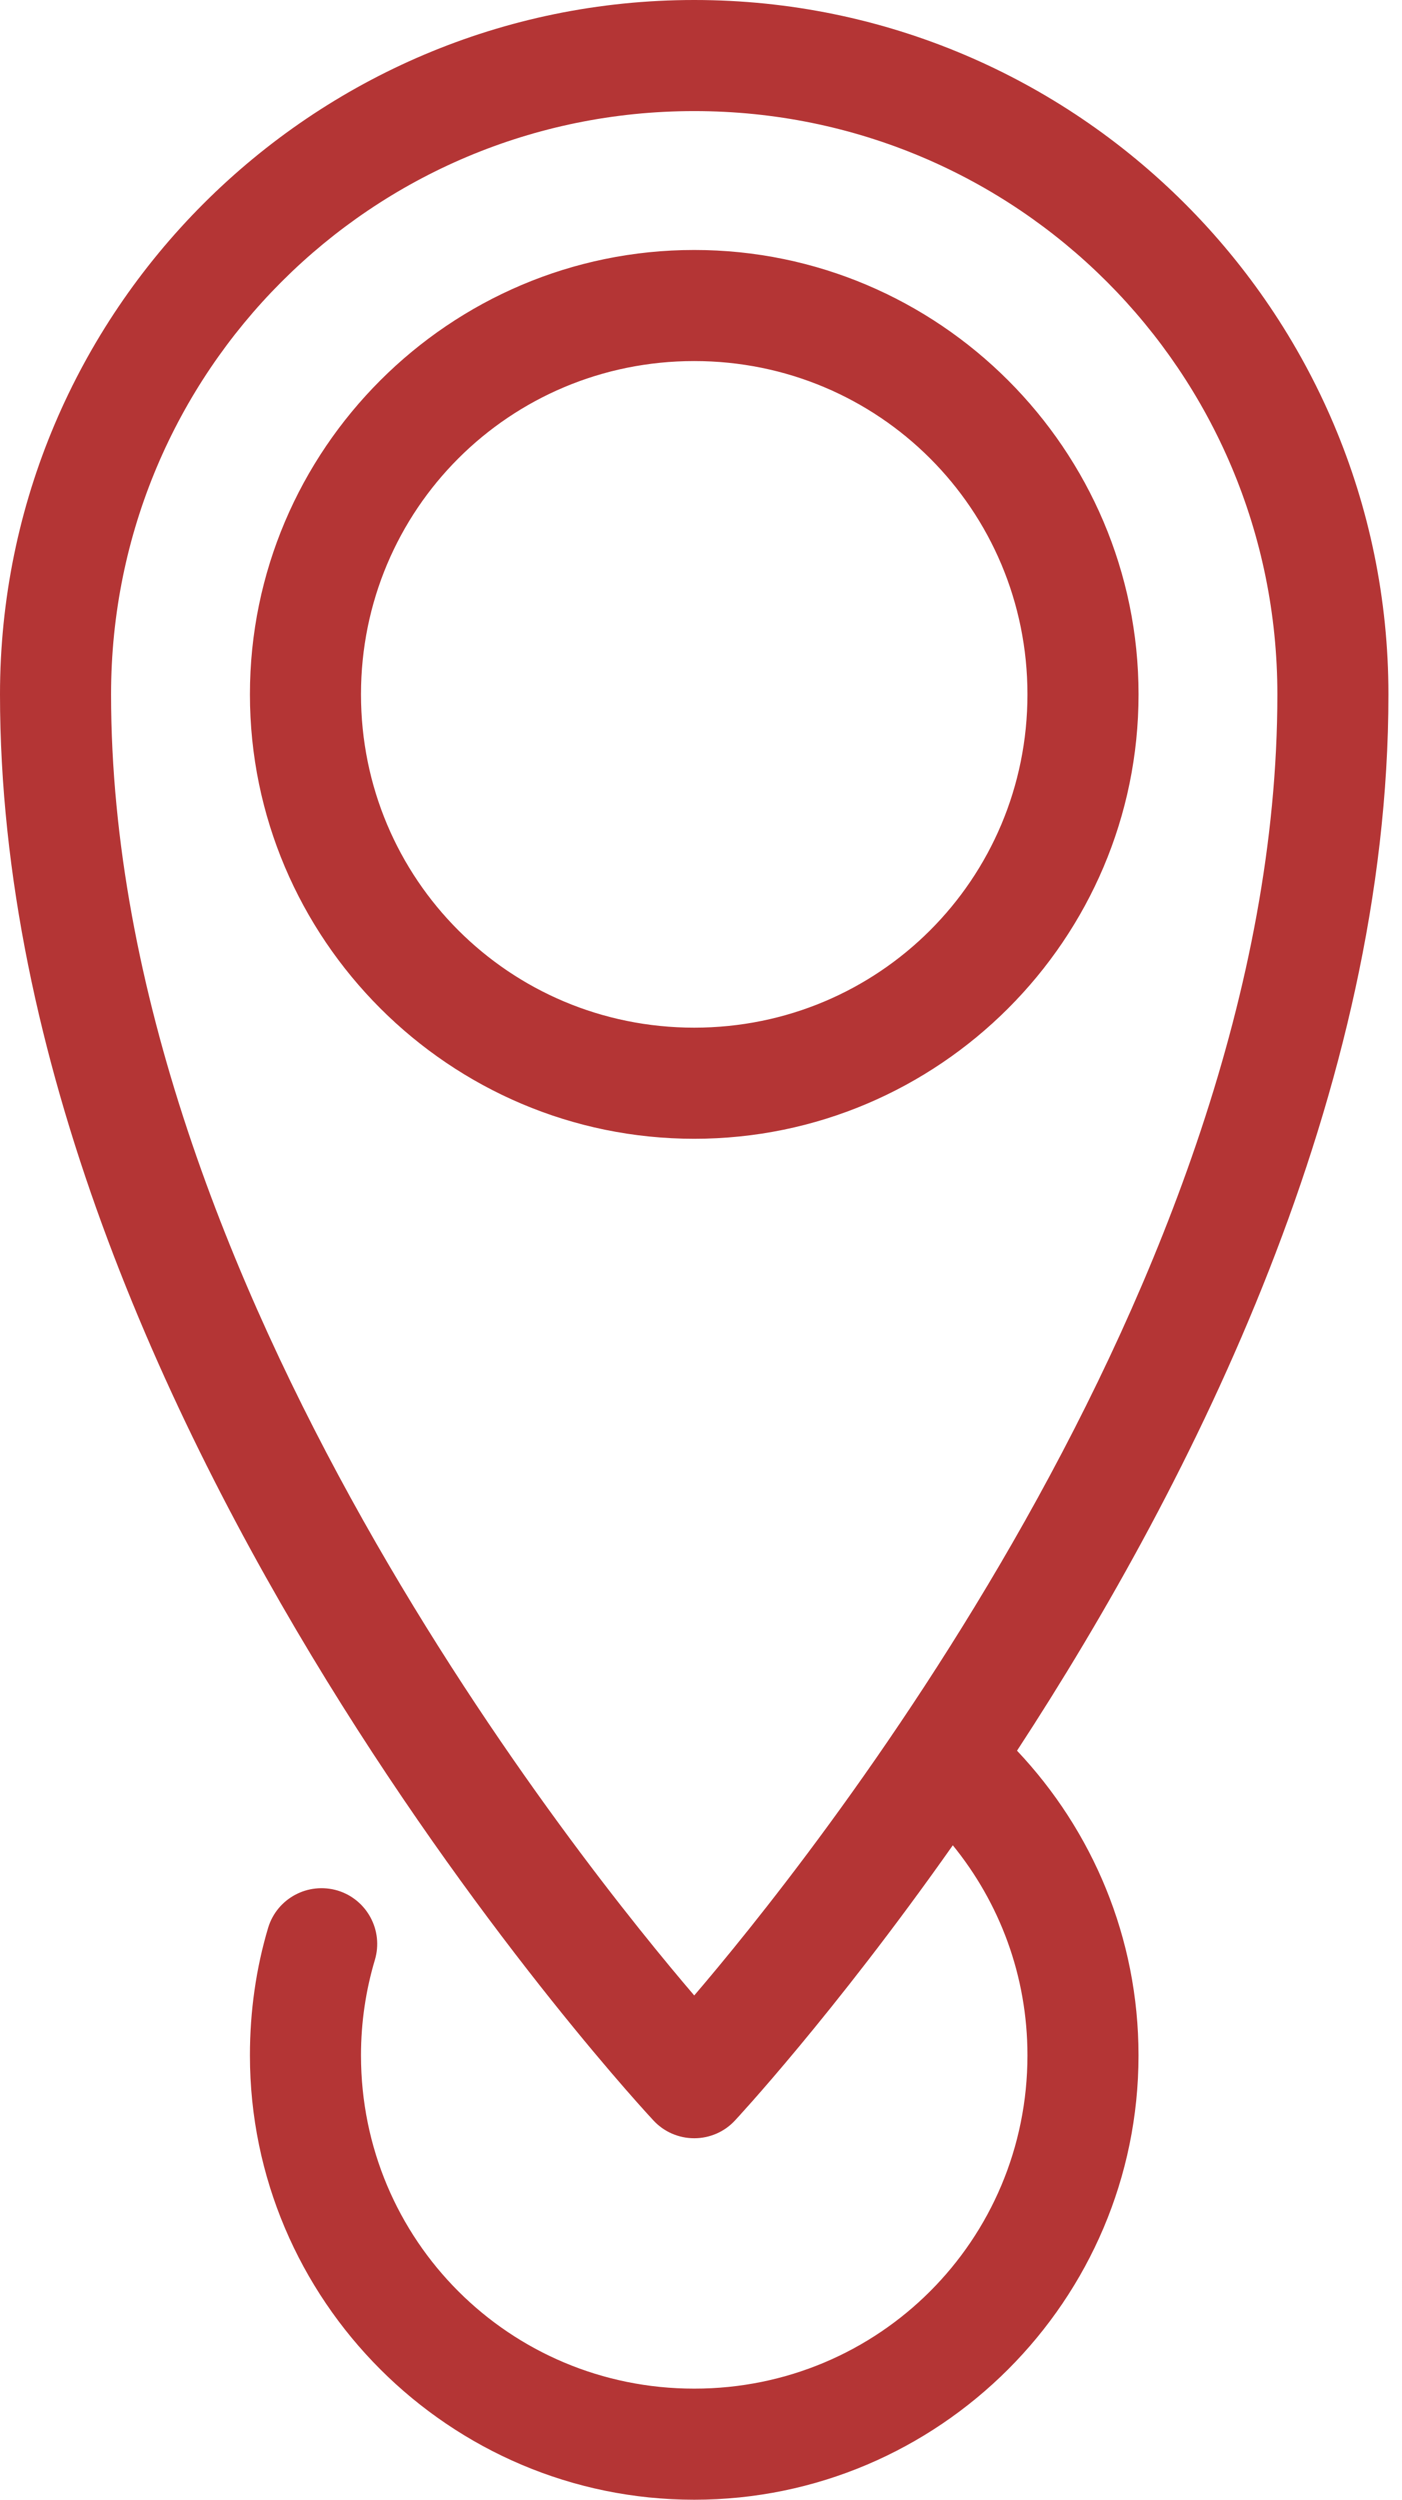 <?xml version="1.0" encoding="UTF-8"?> <svg xmlns="http://www.w3.org/2000/svg" xmlns:xlink="http://www.w3.org/1999/xlink" width="46px" height="82px" viewBox="0 0 46 82" version="1.1"><title>np_location_6646156_B43535</title><g id="Icones-contact" stroke="none" stroke-width="1" fill="none" fill-rule="evenodd"><g id="np_location_6646156_B43535" fill="#B43535" fill-rule="nonzero"><path d="M22.778,0 C10.218,0 0,10.218 0,22.778 C0,46.674 21.439,69.558 21.439,69.558 C21.785,69.932 22.269,70.142 22.778,70.142 C23.287,70.142 23.771,69.932 24.116,69.558 C24.116,69.558 27.326,66.12 31.262,60.532 C32.793,62.415 33.711,64.803 33.711,67.423 C33.711,73.484 28.839,78.356 22.778,78.356 C16.717,78.356 11.844,73.484 11.844,67.423 C11.844,66.33 12.005,65.28 12.3,64.291 C12.588,63.326 12.04,62.308 11.076,62.016 C10.108,61.728 9.09,62.273 8.798,63.237 C8.403,64.561 8.2,65.974 8.2,67.423 C8.2,75.452 14.748,82 22.778,82 C30.807,82 37.355,75.452 37.355,67.423 C37.355,63.554 35.836,60.041 33.369,57.429 C39.171,48.545 45.555,35.822 45.555,22.778 C45.555,10.218 35.337,0 22.778,0 L22.778,0 Z M22.778,3.644 C33.366,3.644 41.911,12.19 41.911,22.778 C41.911,42.167 26.219,61.436 22.778,65.458 C19.336,61.436 3.644,42.168 3.644,22.778 C3.644,12.19 12.19,3.644 22.778,3.644 Z M22.778,8.2 C14.749,8.2 8.2,14.749 8.2,22.778 C8.2,30.807 14.749,37.356 22.778,37.356 C30.807,37.356 37.356,30.807 37.356,22.778 C37.356,14.749 30.807,8.2 22.778,8.2 Z M22.778,11.844 C28.839,11.844 33.711,16.717 33.711,22.778 C33.711,28.839 28.839,33.711 22.778,33.711 C16.717,33.711 11.844,28.839 11.844,22.778 C11.844,16.717 16.717,11.844 22.778,11.844 Z" id="Shape"></path></g></g></svg> 
